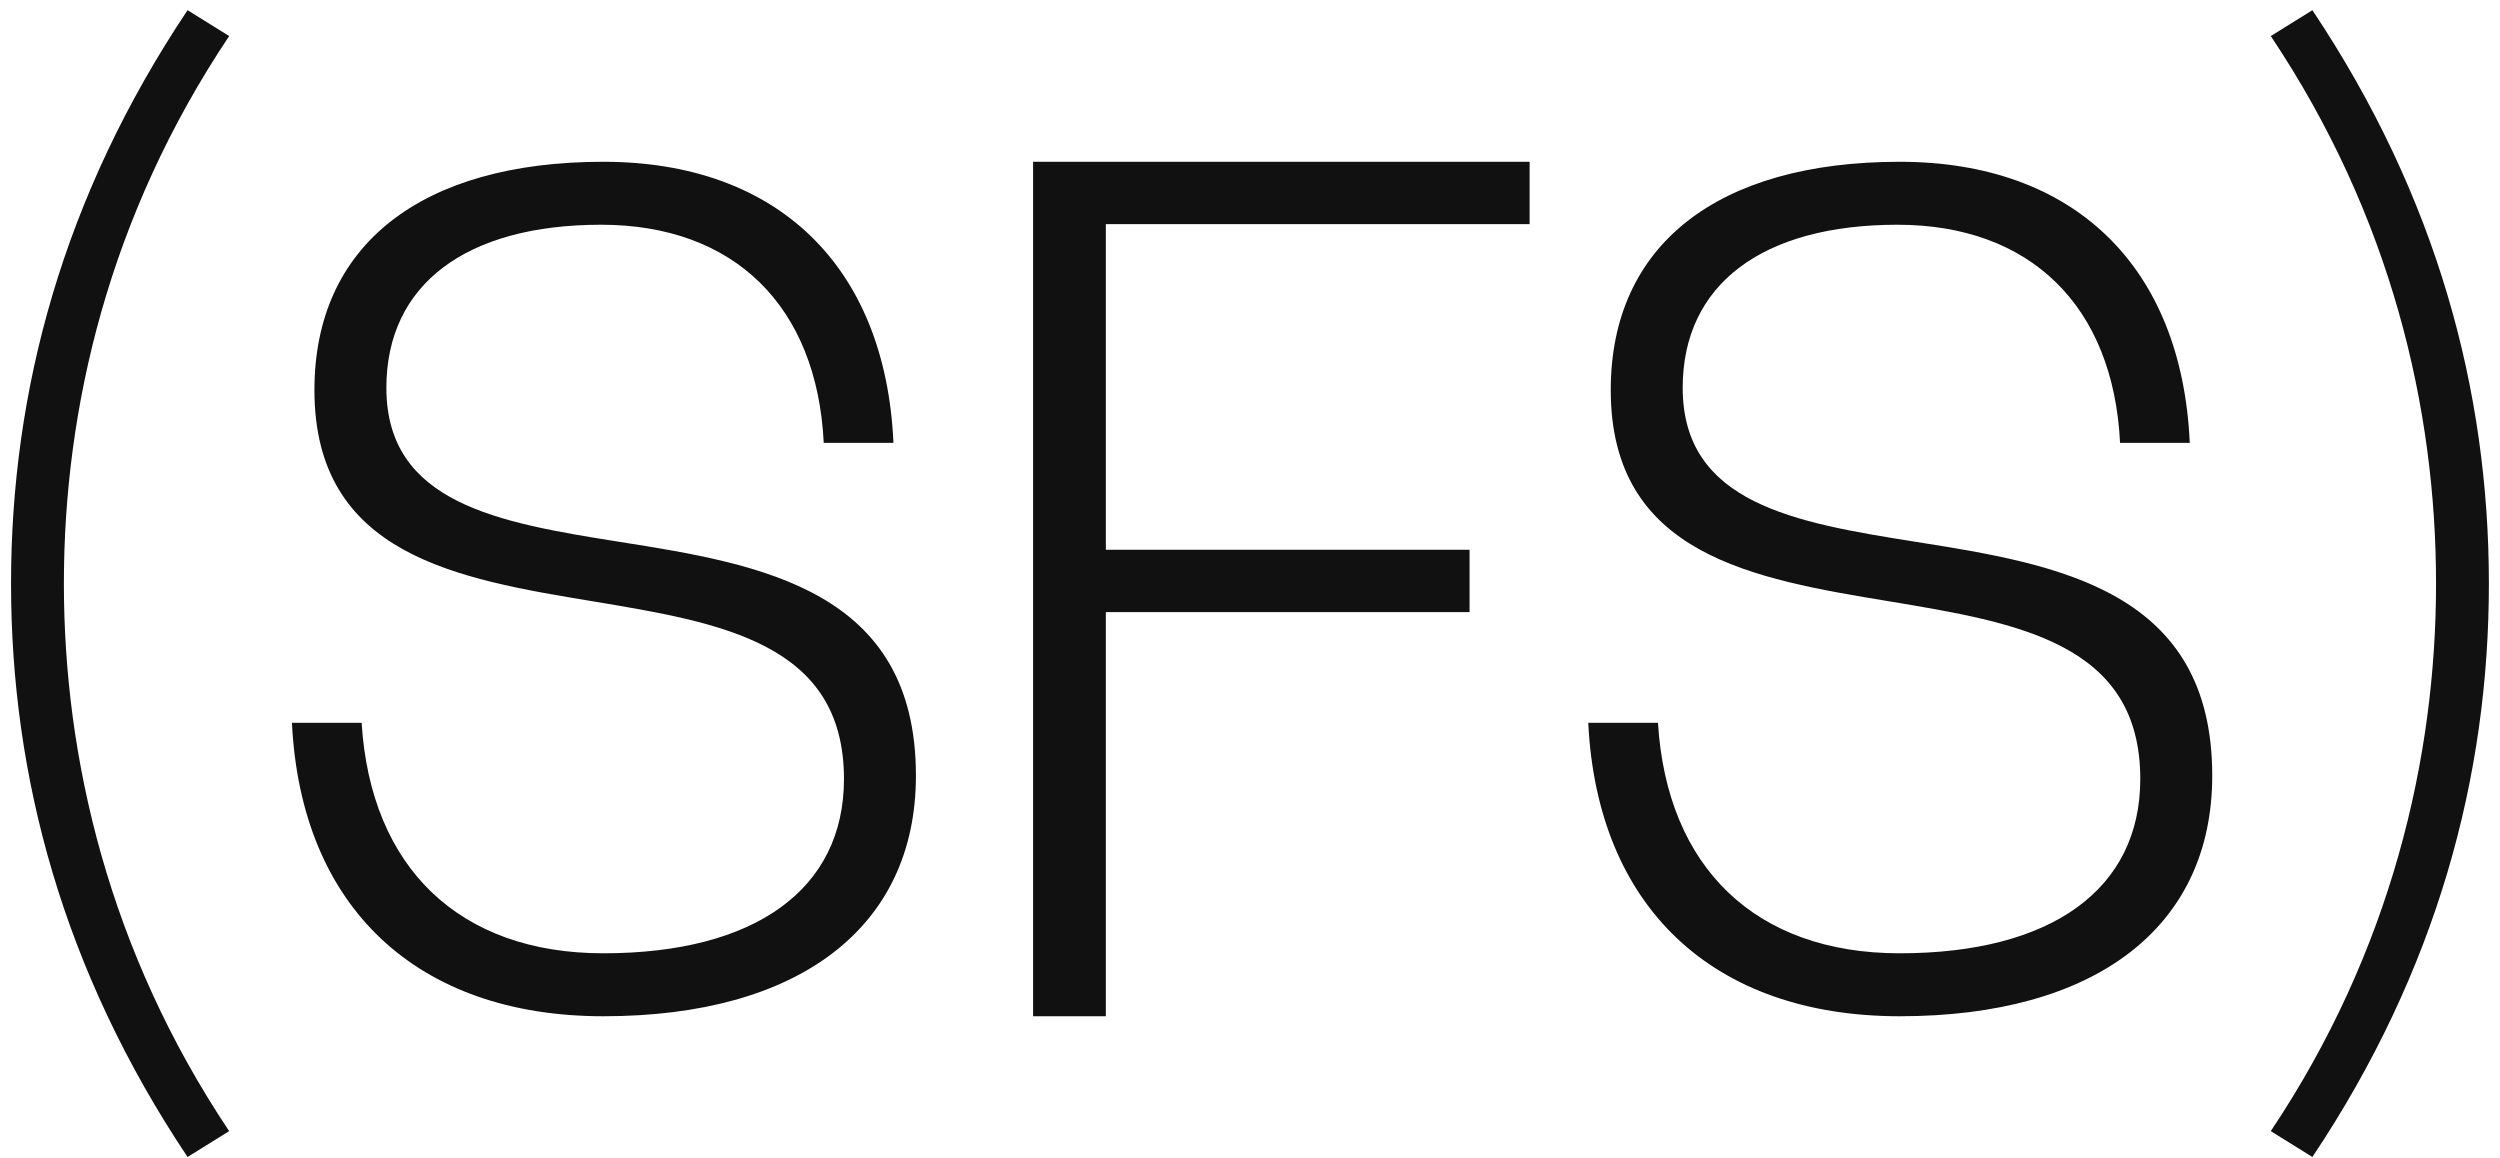 <svg width="218" height="101" viewBox="0 0 218 101" fill="none" xmlns="http://www.w3.org/2000/svg">
<path d="M198.012 98.634C208.502 82.948 212.423 66.085 212.423 50.889C212.423 35.595 208.502 18.83 198.012 3.144L201.639 0.889C212.522 17.163 217.031 34.124 217.031 50.889C217.031 67.654 212.522 84.614 201.639 100.889L198.012 98.634Z" fill="#111111"/>
<path d="M165.653 88.617C182.712 88.617 192.908 80.872 192.908 67.637C192.908 51.46 179.476 49.205 167.026 47.244C156.535 45.578 146.731 43.911 146.731 33.813C146.731 24.794 153.692 19.597 165.457 19.597C177.026 19.597 184.28 26.656 184.869 38.617H190.947C190.261 23.225 180.849 14.107 165.653 14.107C149.771 14.107 140.457 21.362 140.457 34.009C140.457 48.421 152.908 50.48 164.771 52.441C175.947 54.303 186.633 56.068 186.633 67.931C186.633 77.539 178.888 83.127 165.653 83.127C153.104 83.127 145.359 75.676 144.575 63.029H138.496C139.28 79.107 149.378 88.617 165.653 88.617Z" fill="#111111"/>
<path d="M133.382 19.544V14.107H90.086V88.617H96.429V53.376H128.146V47.939H96.429V19.544H133.382Z" fill="#111111"/>
<path d="M52.614 88.617C69.673 88.617 79.869 80.872 79.869 67.637C79.869 51.46 66.437 49.205 53.986 47.244C43.496 45.578 33.692 43.911 33.692 33.813C33.692 24.794 40.653 19.597 52.418 19.597C63.986 19.597 71.241 26.656 71.83 38.617H77.908C77.222 23.225 67.81 14.107 52.614 14.107C36.731 14.107 27.418 21.362 27.418 34.009C27.418 48.421 39.869 50.48 51.731 52.441C62.908 54.303 73.594 56.068 73.594 67.931C73.594 77.539 65.849 83.127 52.614 83.127C40.065 83.127 32.32 75.676 31.535 63.029H25.457C26.241 79.107 36.339 88.617 52.614 88.617Z" fill="#111111"/>
<path d="M19.983 98.634L16.355 100.889C5.473 84.614 0.963 67.654 0.963 50.889C0.963 34.124 5.473 17.163 16.355 0.889L19.983 3.144C9.492 18.83 5.571 35.595 5.571 50.889C5.571 66.085 9.492 82.948 19.983 98.634Z" fill="#111111"/>
</svg>
